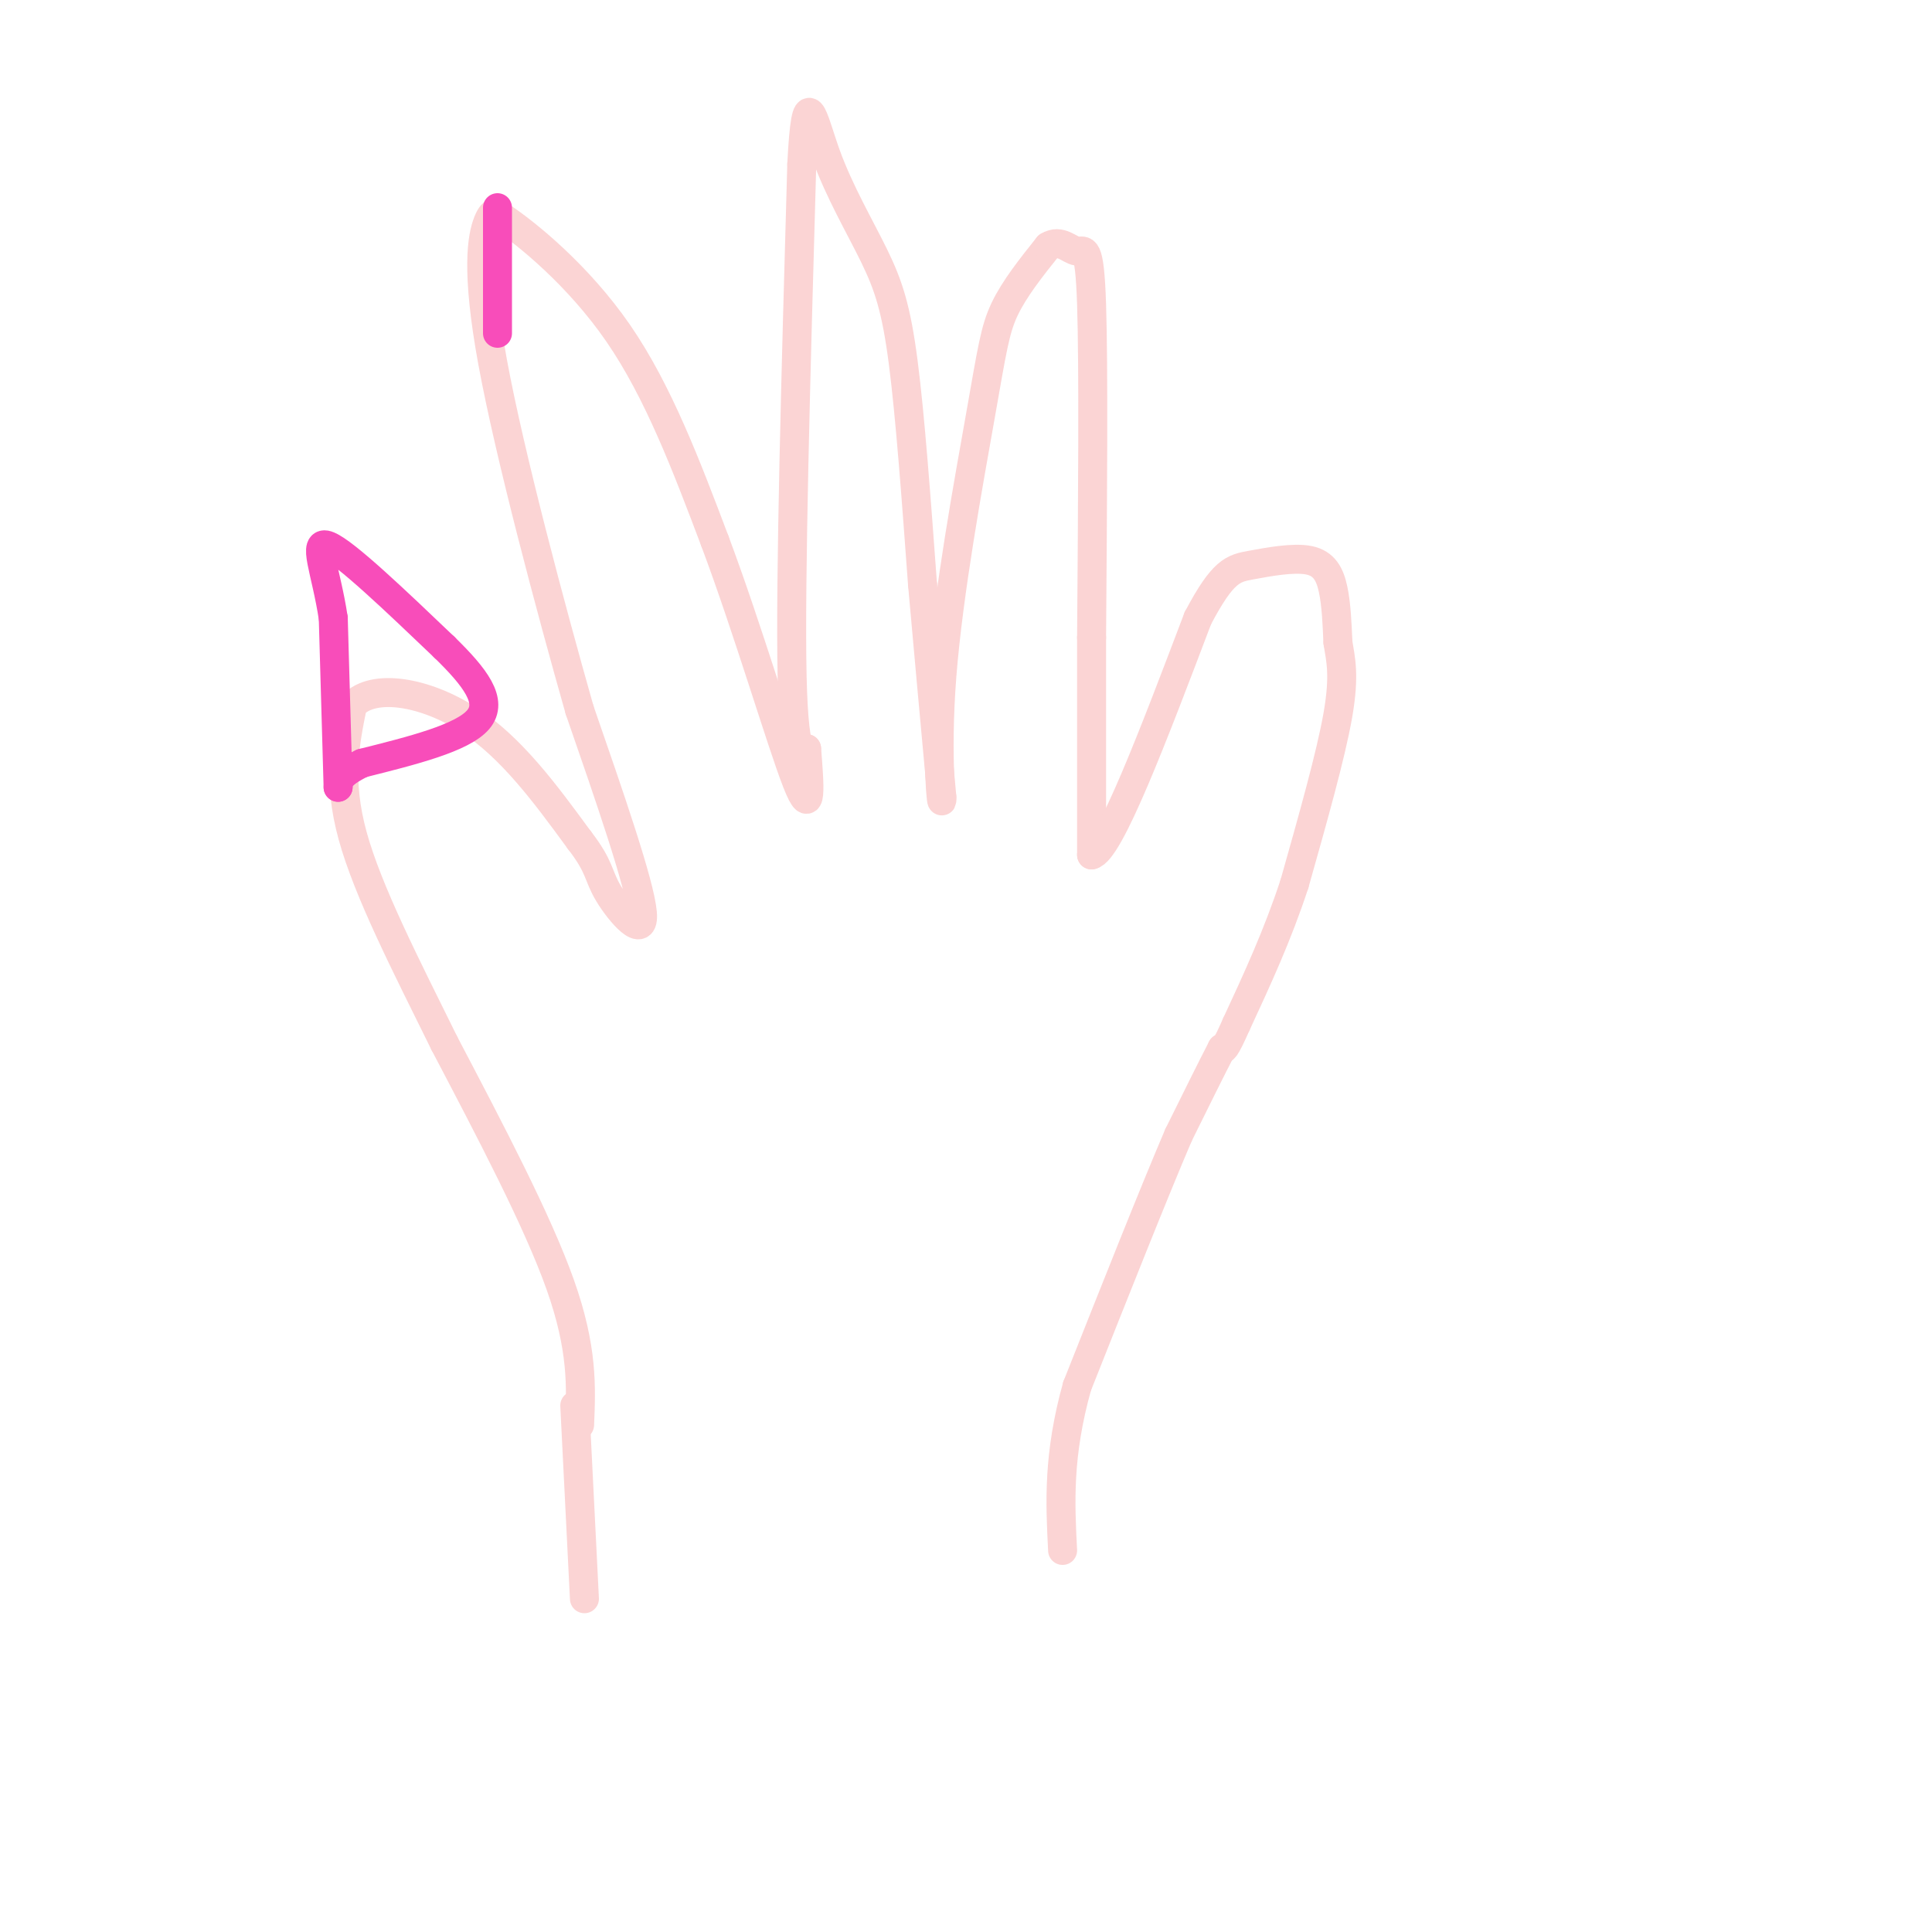 <svg viewBox='0 0 400 400' version='1.1' xmlns='http://www.w3.org/2000/svg' xmlns:xlink='http://www.w3.org/1999/xlink'><g fill='none' stroke='rgb(251,212,212)' stroke-width='6' stroke-linecap='round' stroke-linejoin='round'><path d='M120,295c0.333,-7.917 0.667,-15.833 -4,-29c-4.667,-13.167 -14.333,-31.583 -24,-50'/><path d='M92,216c-7.956,-16.133 -15.844,-31.467 -19,-43c-3.156,-11.533 -1.578,-19.267 0,-27'/><path d='M73,146c4.311,-4.644 15.089,-2.756 24,3c8.911,5.756 15.956,15.378 23,25'/><path d='M120,174c4.345,5.619 3.708,7.167 6,11c2.292,3.833 7.512,9.952 7,4c-0.512,-5.952 -6.756,-23.976 -13,-42'/><path d='M120,147c-5.988,-21.071 -14.458,-52.750 -18,-72c-3.542,-19.250 -2.155,-26.071 -1,-29c1.155,-2.929 2.077,-1.964 3,-1'/><path d='M104,45c4.911,3.267 15.689,11.933 24,24c8.311,12.067 14.156,27.533 20,43'/><path d='M148,112c6.800,18.111 13.800,41.889 17,50c3.200,8.111 2.600,0.556 2,-7'/><path d='M167,155c-0.444,0.289 -2.556,4.511 -3,-15c-0.444,-19.511 0.778,-62.756 2,-106'/><path d='M166,34c0.919,-17.920 2.215,-9.721 5,-2c2.785,7.721 7.057,14.963 10,21c2.943,6.037 4.555,10.868 6,22c1.445,11.132 2.722,28.566 4,46'/><path d='M191,121c1.333,15.000 2.667,29.500 4,44'/><path d='M195,165c0.185,4.108 -1.352,-7.620 0,-25c1.352,-17.380 5.595,-40.410 8,-54c2.405,-13.590 2.973,-17.740 5,-22c2.027,-4.260 5.514,-8.630 9,-13'/><path d='M217,51c2.571,-1.619 4.500,0.833 6,1c1.500,0.167 2.571,-1.952 3,11c0.429,12.952 0.214,40.976 0,69'/><path d='M226,132c0.000,19.000 0.000,32.000 0,45'/><path d='M226,177c3.667,-0.667 12.833,-24.833 22,-49'/><path d='M248,128c5.244,-9.951 7.354,-10.327 11,-11c3.646,-0.673 8.828,-1.643 12,-1c3.172,0.643 4.335,2.898 5,6c0.665,3.102 0.833,7.051 1,11'/><path d='M277,133c0.556,3.489 1.444,6.711 0,15c-1.444,8.289 -5.222,21.644 -9,35'/><path d='M268,183c-3.500,10.667 -7.750,19.833 -12,29'/><path d='M256,212c-2.500,5.667 -2.750,5.333 -3,5'/><path d='M253,217c-2.000,3.833 -5.500,10.917 -9,18'/><path d='M244,235c-5.000,11.667 -13.000,31.833 -21,52'/><path d='M223,287c-4.000,14.333 -3.500,24.167 -3,34'/><path d='M119,291c0.000,0.000 2.000,40.000 2,40'/></g>
<g fill='none' stroke='rgb(248,77,186)' stroke-width='6' stroke-linecap='round' stroke-linejoin='round'><path d='M70,163c0.000,0.000 -1.000,-35.000 -1,-35'/><path d='M69,128c-1.444,-9.711 -4.556,-16.489 -1,-15c3.556,1.489 13.778,11.244 24,21'/><path d='M92,134c6.356,6.200 10.244,11.200 7,15c-3.244,3.800 -13.622,6.400 -24,9'/><path d='M75,158c-4.833,2.333 -4.917,3.667 -5,5'/><path d='M103,69c0.000,0.000 0.000,-26.000 0,-26'/></g>
</svg>